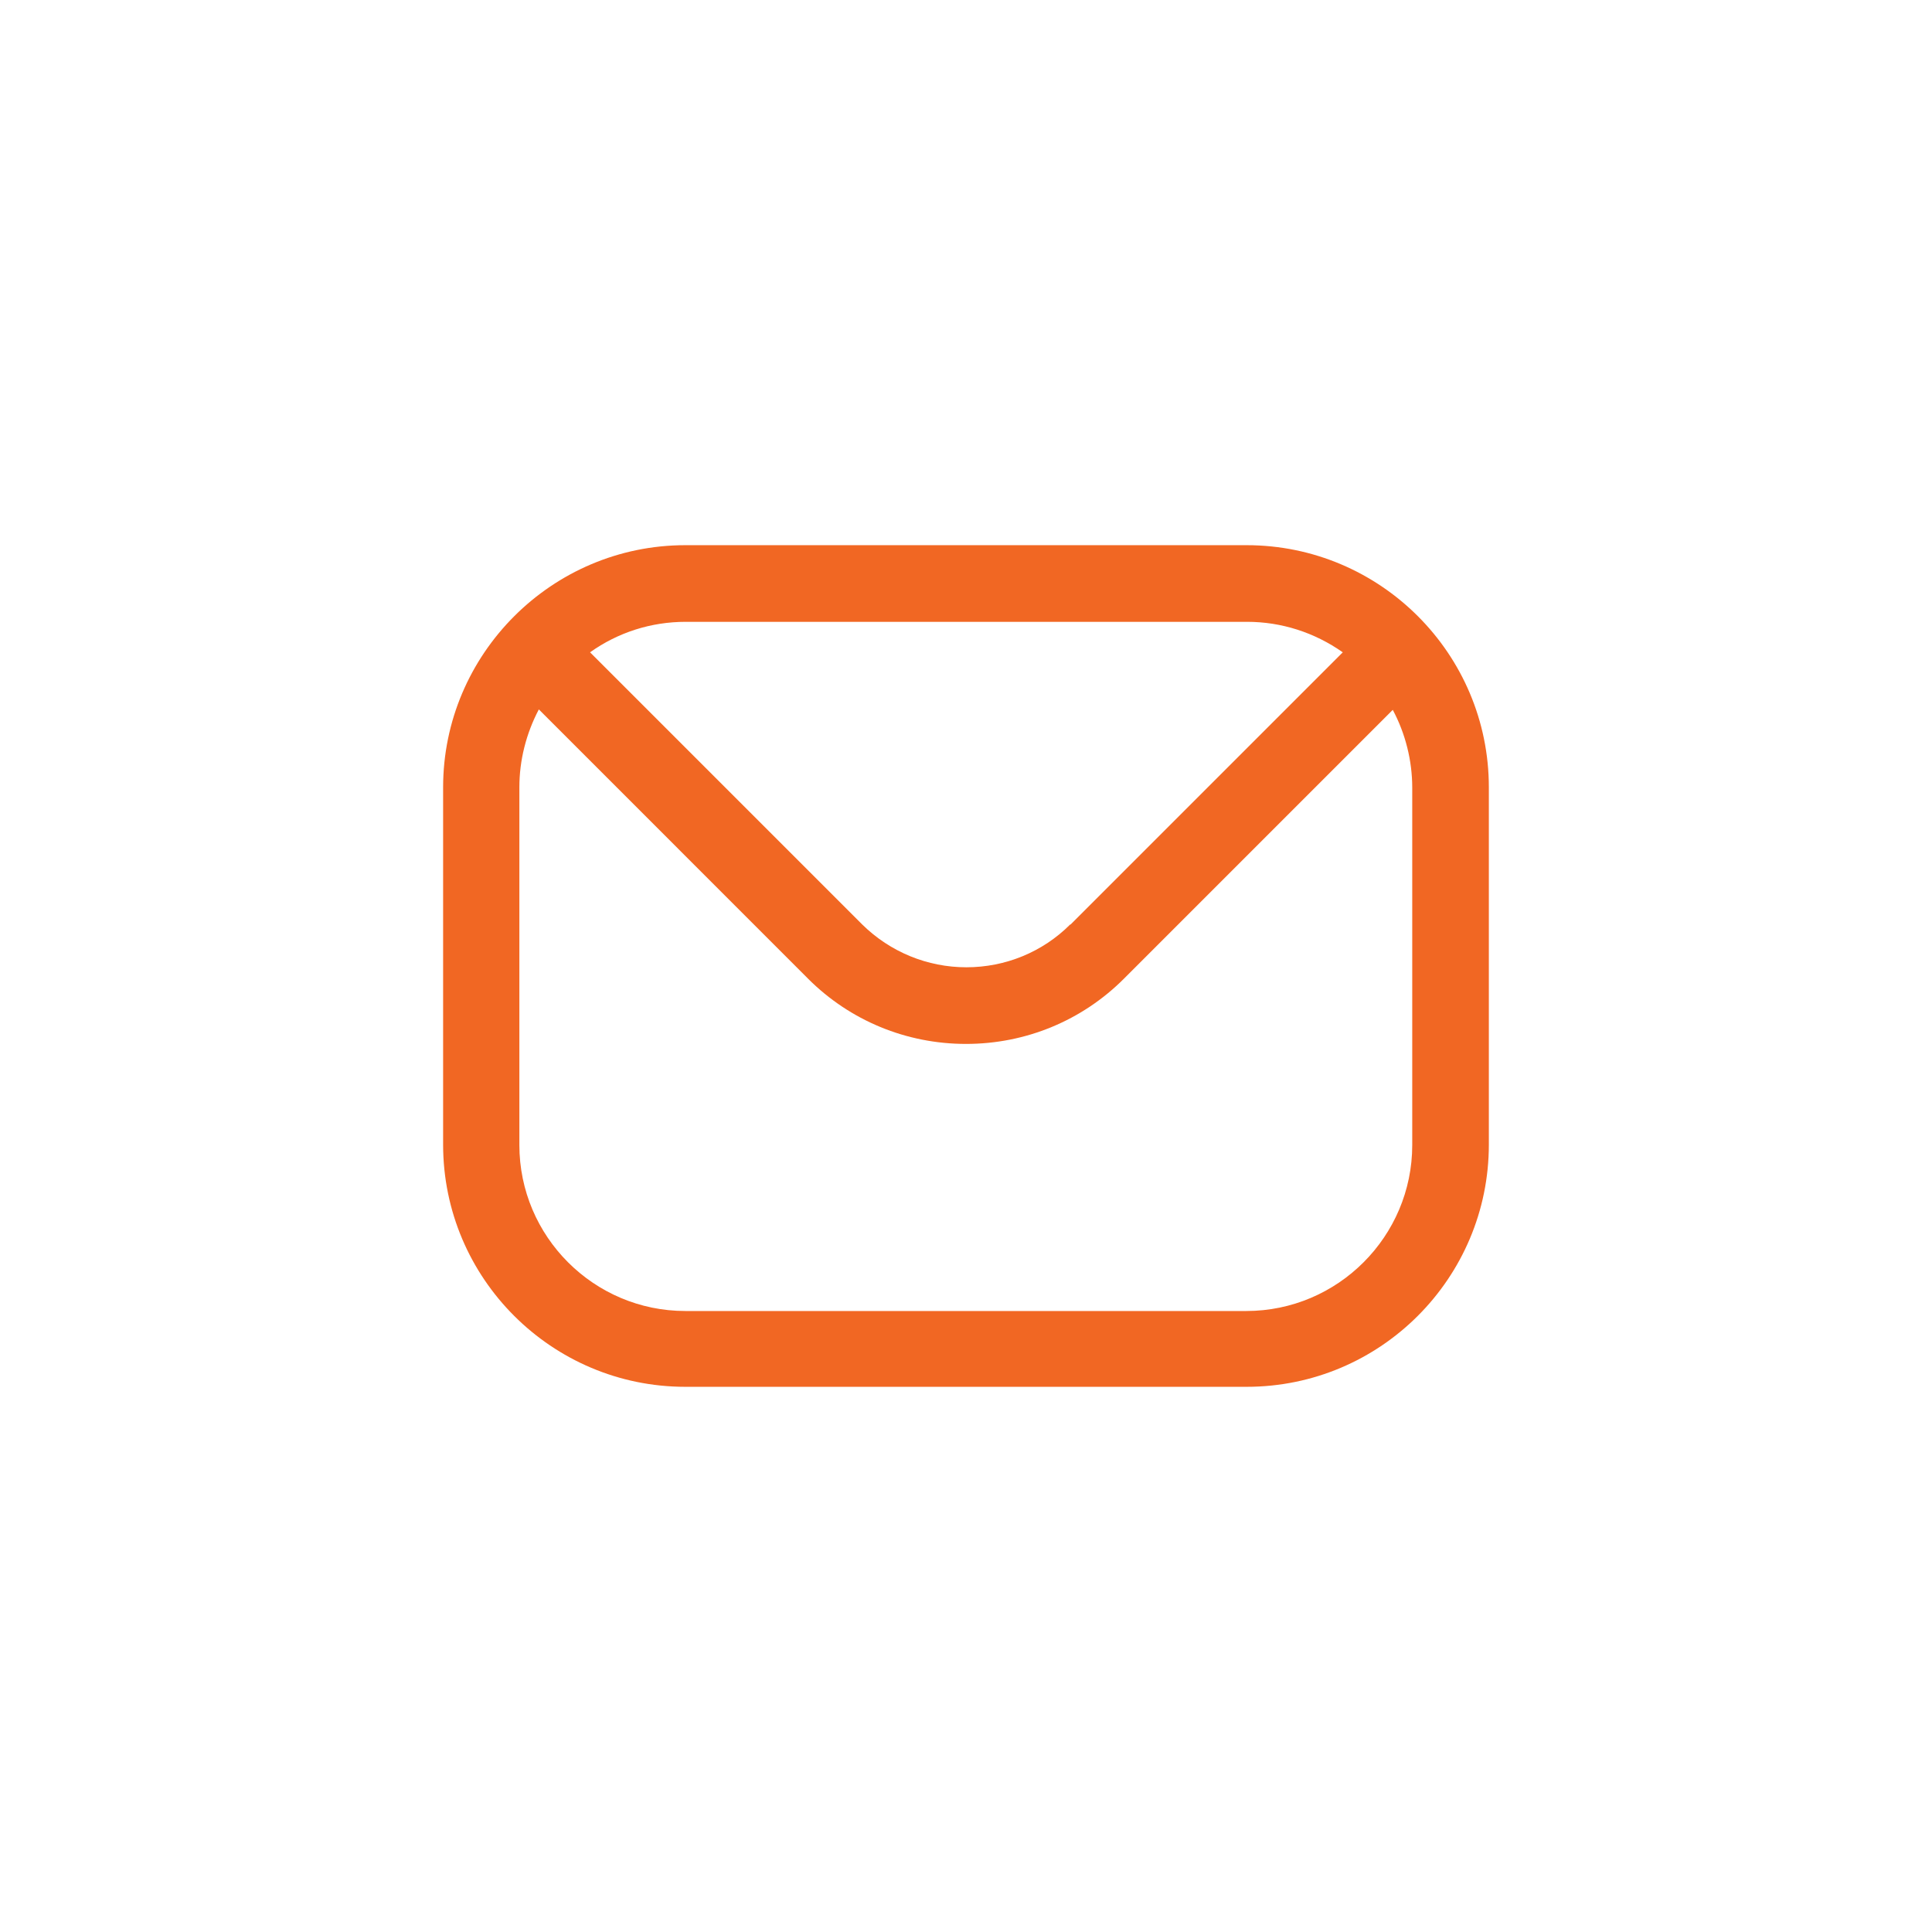 <?xml version="1.0" encoding="UTF-8"?>
<svg id="Layer_1" data-name="Layer 1" xmlns="http://www.w3.org/2000/svg" viewBox="0 0 512 512">
  <defs>
    <style>
      .cls-1 {
        fill: #f16723;
      }
    </style>
  </defs>
  <path class="cls-1" d="m330.38,144.48h-148.77c-35.34,0-64.18,28.83-64.18,64.17v94.69c0,35.45,28.83,64.18,64.18,64.18h148.77c35.46,0,64.18-28.83,64.18-64.18v-94.69c0-35.45-28.83-64.17-64.18-64.17Zm-116.23,114.89c11.11,11.1,26.03,17.28,41.85,17.28s30.74-6.17,41.85-17.28l71.25-71.25c3.36,6.28,5.16,13.46,5.16,20.64v94.69c0,24.23-19.74,43.98-43.98,43.98h-148.66c-24.23,0-43.98-19.74-43.98-43.98v-94.81c0-7.18,1.8-14.25,5.16-20.64l71.24,71.25.11.11Zm69.45-14.36c-7.3,7.3-17.17,11.33-27.49,11.33s-20.19-4.04-27.6-11.33l-72.14-72.14c7.4-5.27,16.15-8.08,25.35-8.08h148.77c9.09,0,17.84,2.8,25.36,8.08l-72.14,72.14h-.11Z"/>
</svg>